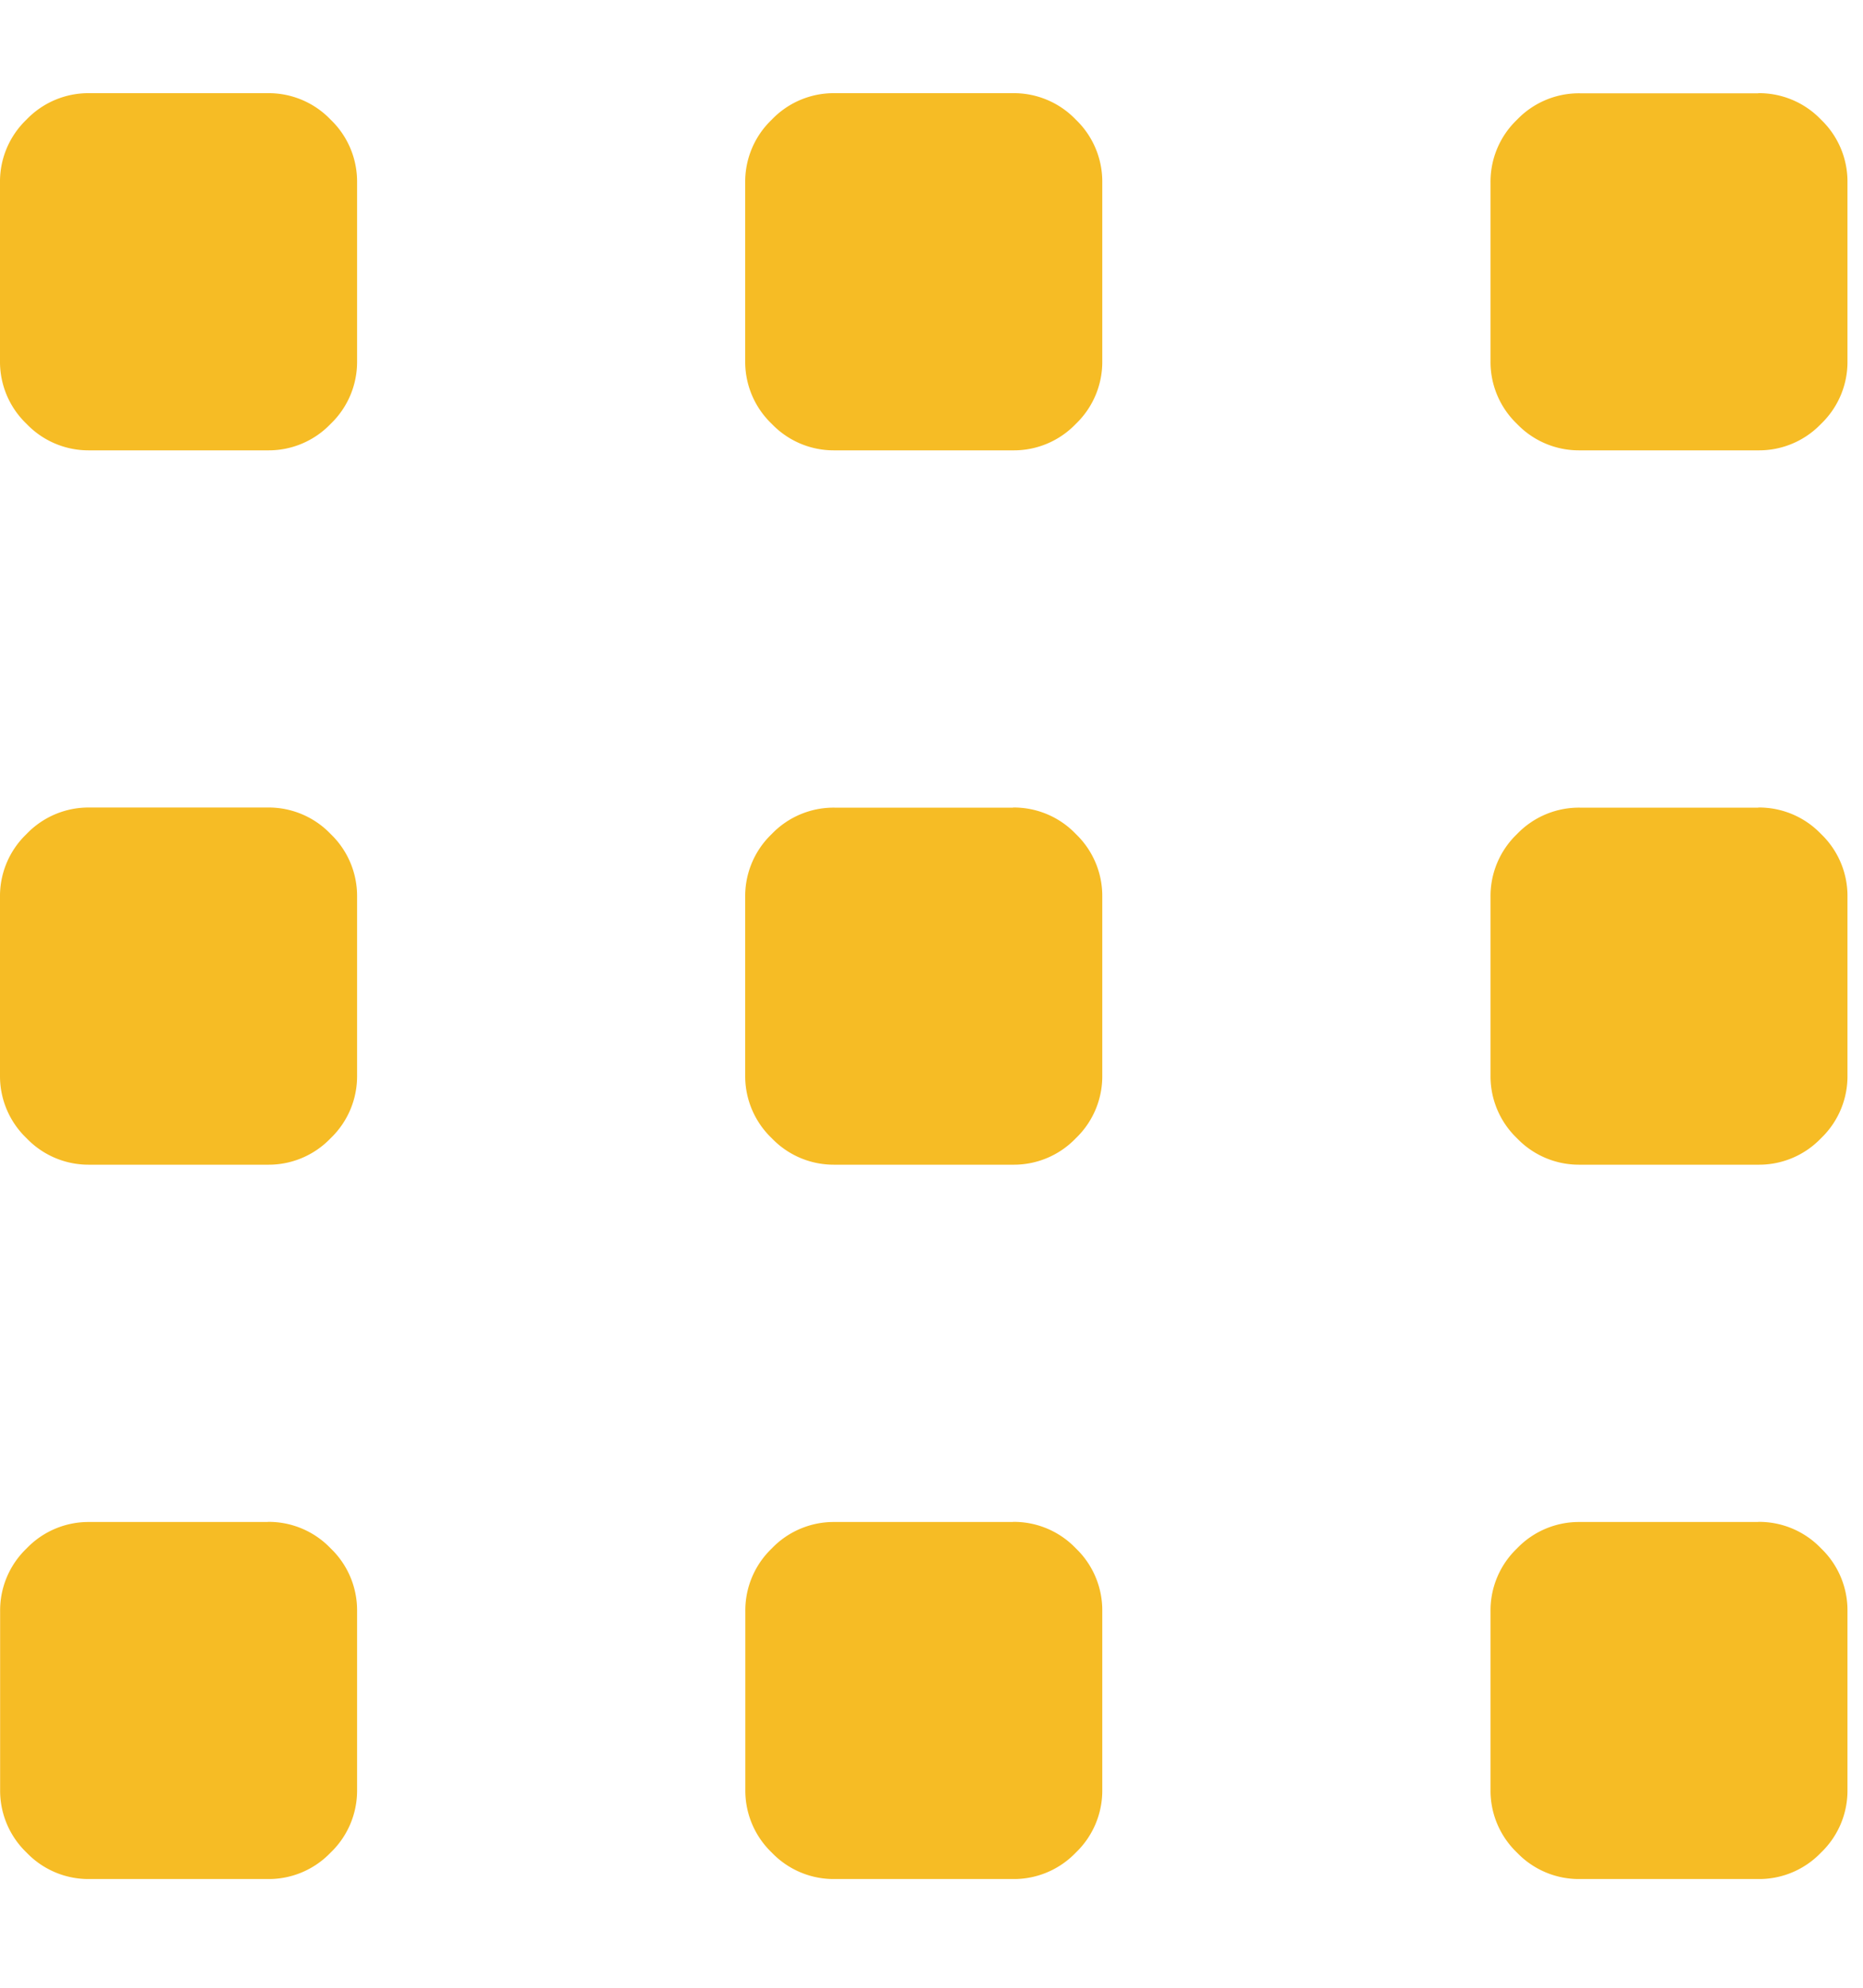 <svg width="15" height="16" xmlns="http://www.w3.org/2000/svg">
    <g fill="#F6BC25" fill-rule="evenodd">
        <path d="M8.156 6.5a.69.69 0 0 1 .506.213.69.69 0 0 1 .213.506v1.437a.69.69 0 0 1-.213.506.69.69 0 0 1-.506.213H6.72a.69.69 0 0 1-.506-.213A.69.69 0 0 1 6 8.656V7.22a.69.69 0 0 1 .213-.506.69.69 0 0 1 .506-.213h1.437zm0 5.75a.69.69 0 0 1 .506.213.69.69 0 0 1 .213.506v1.437a.69.69 0 0 1-.213.506.69.69 0 0 1-.506.213H6.72a.69.69 0 0 1-.506-.213.69.69 0 0 1-.213-.506V12.97a.69.69 0 0 1 .213-.506.69.69 0 0 1 .506-.213h1.437zm0-11.5a.69.69 0 0 1 .506.213.69.69 0 0 1 .213.506v1.437a.69.69 0 0 1-.213.506.69.69 0 0 1-.506.213H6.72a.69.69 0 0 1-.506-.213A.69.69 0 0 1 6 2.906V1.47a.69.69 0 0 1 .213-.506A.69.69 0 0 1 6.72.75h1.437zM14.156 6.5a.69.69 0 0 1 .506.213.69.69 0 0 1 .213.506v1.437a.69.69 0 0 1-.213.506.69.69 0 0 1-.506.213H12.72a.69.69 0 0 1-.506-.213.69.69 0 0 1-.213-.506V7.22a.69.69 0 0 1 .213-.506.69.69 0 0 1 .506-.213h1.437zm0 5.75a.69.69 0 0 1 .506.213.69.69 0 0 1 .213.506v1.437a.69.69 0 0 1-.213.506.69.69 0 0 1-.506.213H12.72a.69.69 0 0 1-.506-.213.69.69 0 0 1-.213-.506V12.97a.69.69 0 0 1 .213-.506.69.69 0 0 1 .506-.213h1.437zm0-11.5a.69.69 0 0 1 .506.213.69.69 0 0 1 .213.506v1.437a.69.69 0 0 1-.213.506.69.69 0 0 1-.506.213H12.72a.69.69 0 0 1-.506-.213.69.69 0 0 1-.213-.506V1.47a.69.69 0 0 1 .213-.506.69.69 0 0 1 .506-.213h1.437zM2.156 6.5a.69.69 0 0 1 .506.213.69.69 0 0 1 .213.506v1.437a.69.69 0 0 1-.213.506.69.69 0 0 1-.506.213H.72a.69.69 0 0 1-.506-.213A.69.69 0 0 1 0 8.656V7.22a.69.69 0 0 1 .213-.506A.69.69 0 0 1 .72 6.5h1.437zm0 5.75a.69.69 0 0 1 .506.213.69.69 0 0 1 .213.506v1.437a.69.69 0 0 1-.213.506.69.69 0 0 1-.506.213H.72a.69.69 0 0 1-.506-.213.69.69 0 0 1-.213-.506V12.97a.69.69 0 0 1 .213-.506.69.69 0 0 1 .506-.213h1.437zm0-11.5a.69.69 0 0 1 .506.213.69.69 0 0 1 .213.506v1.437a.69.69 0 0 1-.213.506.69.69 0 0 1-.506.213H.72a.69.69 0 0 1-.506-.213A.69.69 0 0 1 0 2.906V1.47A.69.69 0 0 1 .213.963.69.69 0 0 1 .72.75h1.437z"/>
    </g>
</svg>
